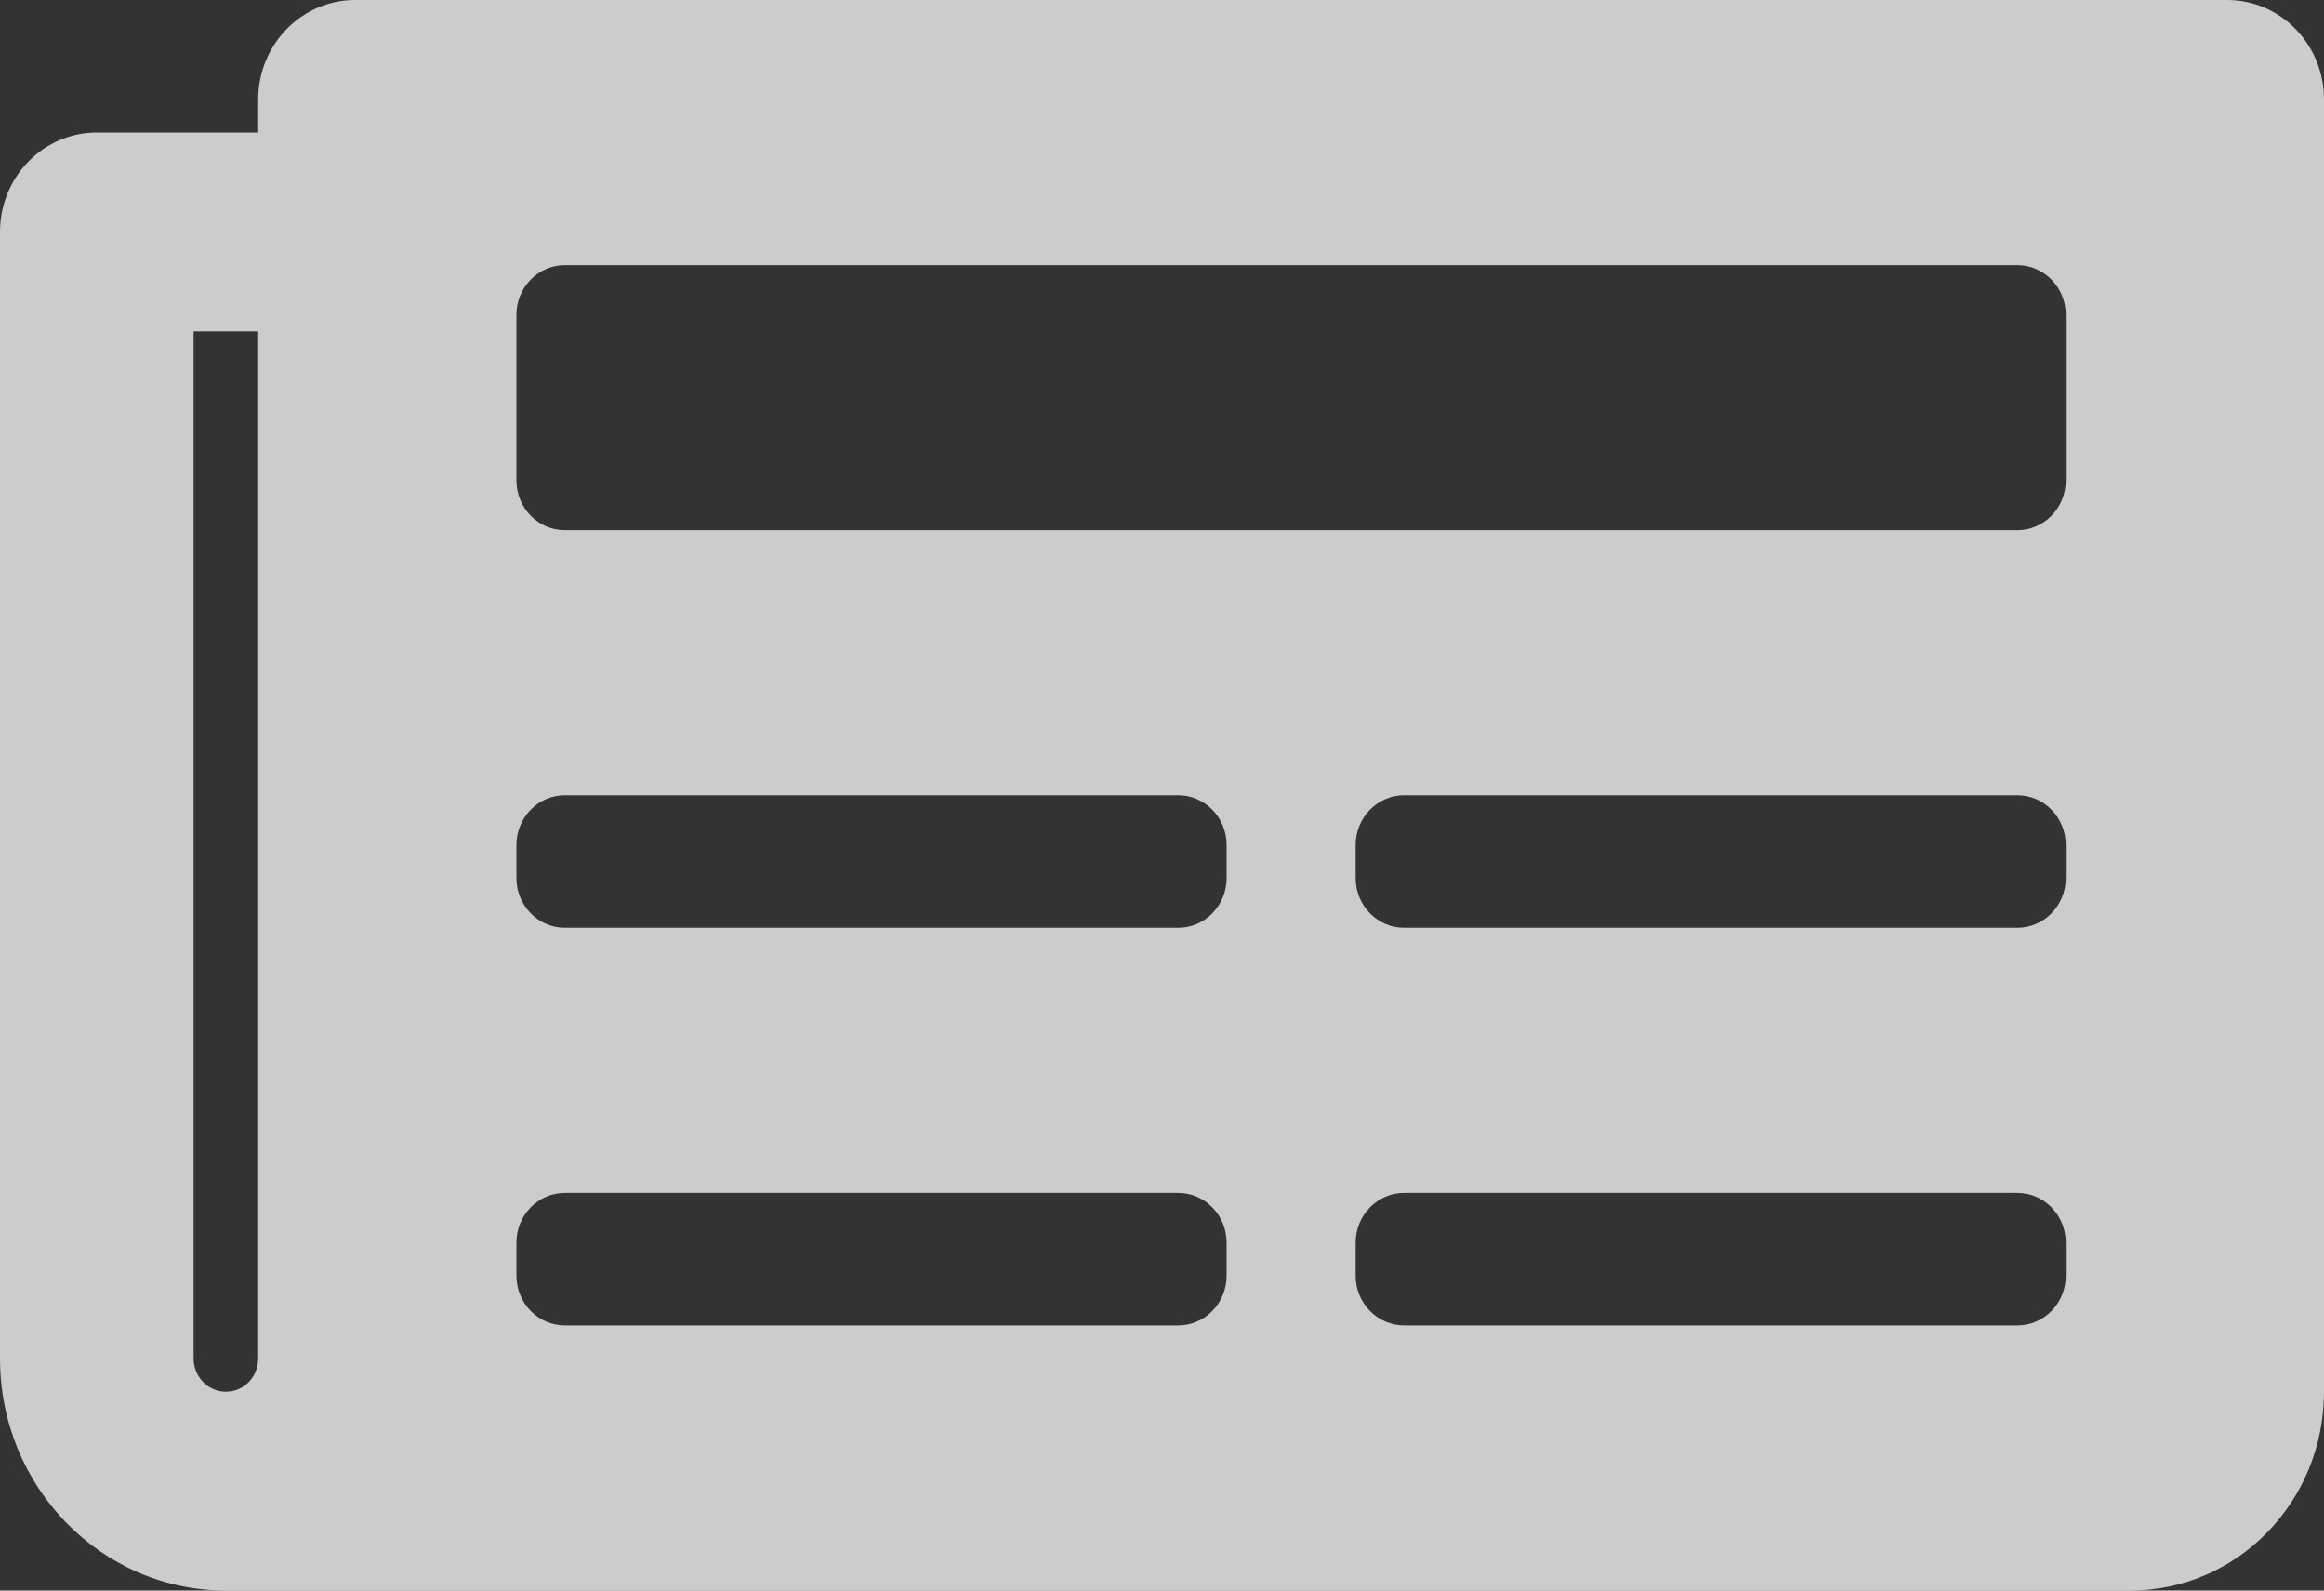 <svg width="19" height="13" viewBox="0 0 19 13" fill="none" xmlns="http://www.w3.org/2000/svg">
<rect x="0" y="0" width="19" height="13" fill="#333333" stroke="none"/>
<path d="M18.208 0H2.903C2.466 0 2.111 0.364 2.111 0.812V1.083H0.792C0.354 1.083 0 1.447 0 1.896V11.104C0 12.151 0.827 13 1.847 13H17.417C18.291 13 19 12.273 19 11.375V0.812C19 0.364 18.646 0 18.208 0ZM1.847 11.375C1.777 11.375 1.71 11.347 1.661 11.296C1.611 11.245 1.583 11.176 1.583 11.104V2.708H2.111V11.104C2.111 11.176 2.083 11.245 2.034 11.296C1.984 11.347 1.917 11.375 1.847 11.375ZM9.632 10.833H4.618C4.399 10.833 4.222 10.651 4.222 10.427V10.156C4.222 9.932 4.399 9.75 4.618 9.75H9.632C9.851 9.75 10.028 9.932 10.028 10.156V10.427C10.028 10.651 9.851 10.833 9.632 10.833ZM16.493 10.833H11.479C11.261 10.833 11.083 10.651 11.083 10.427V10.156C11.083 9.932 11.261 9.75 11.479 9.75H16.493C16.712 9.75 16.889 9.932 16.889 10.156V10.427C16.889 10.651 16.712 10.833 16.493 10.833ZM9.632 7.583H4.618C4.399 7.583 4.222 7.401 4.222 7.177V6.906C4.222 6.682 4.399 6.5 4.618 6.5H9.632C9.851 6.5 10.028 6.682 10.028 6.906V7.177C10.028 7.401 9.851 7.583 9.632 7.583ZM16.493 7.583H11.479C11.261 7.583 11.083 7.401 11.083 7.177V6.906C11.083 6.682 11.261 6.5 11.479 6.5H16.493C16.712 6.5 16.889 6.682 16.889 6.906V7.177C16.889 7.401 16.712 7.583 16.493 7.583ZM16.493 4.333H4.618C4.399 4.333 4.222 4.151 4.222 3.927V2.573C4.222 2.349 4.399 2.167 4.618 2.167H16.493C16.712 2.167 16.889 2.349 16.889 2.573V3.927C16.889 4.151 16.712 4.333 16.493 4.333Z" fill="white" fill-opacity="0.75"/>
</svg>
